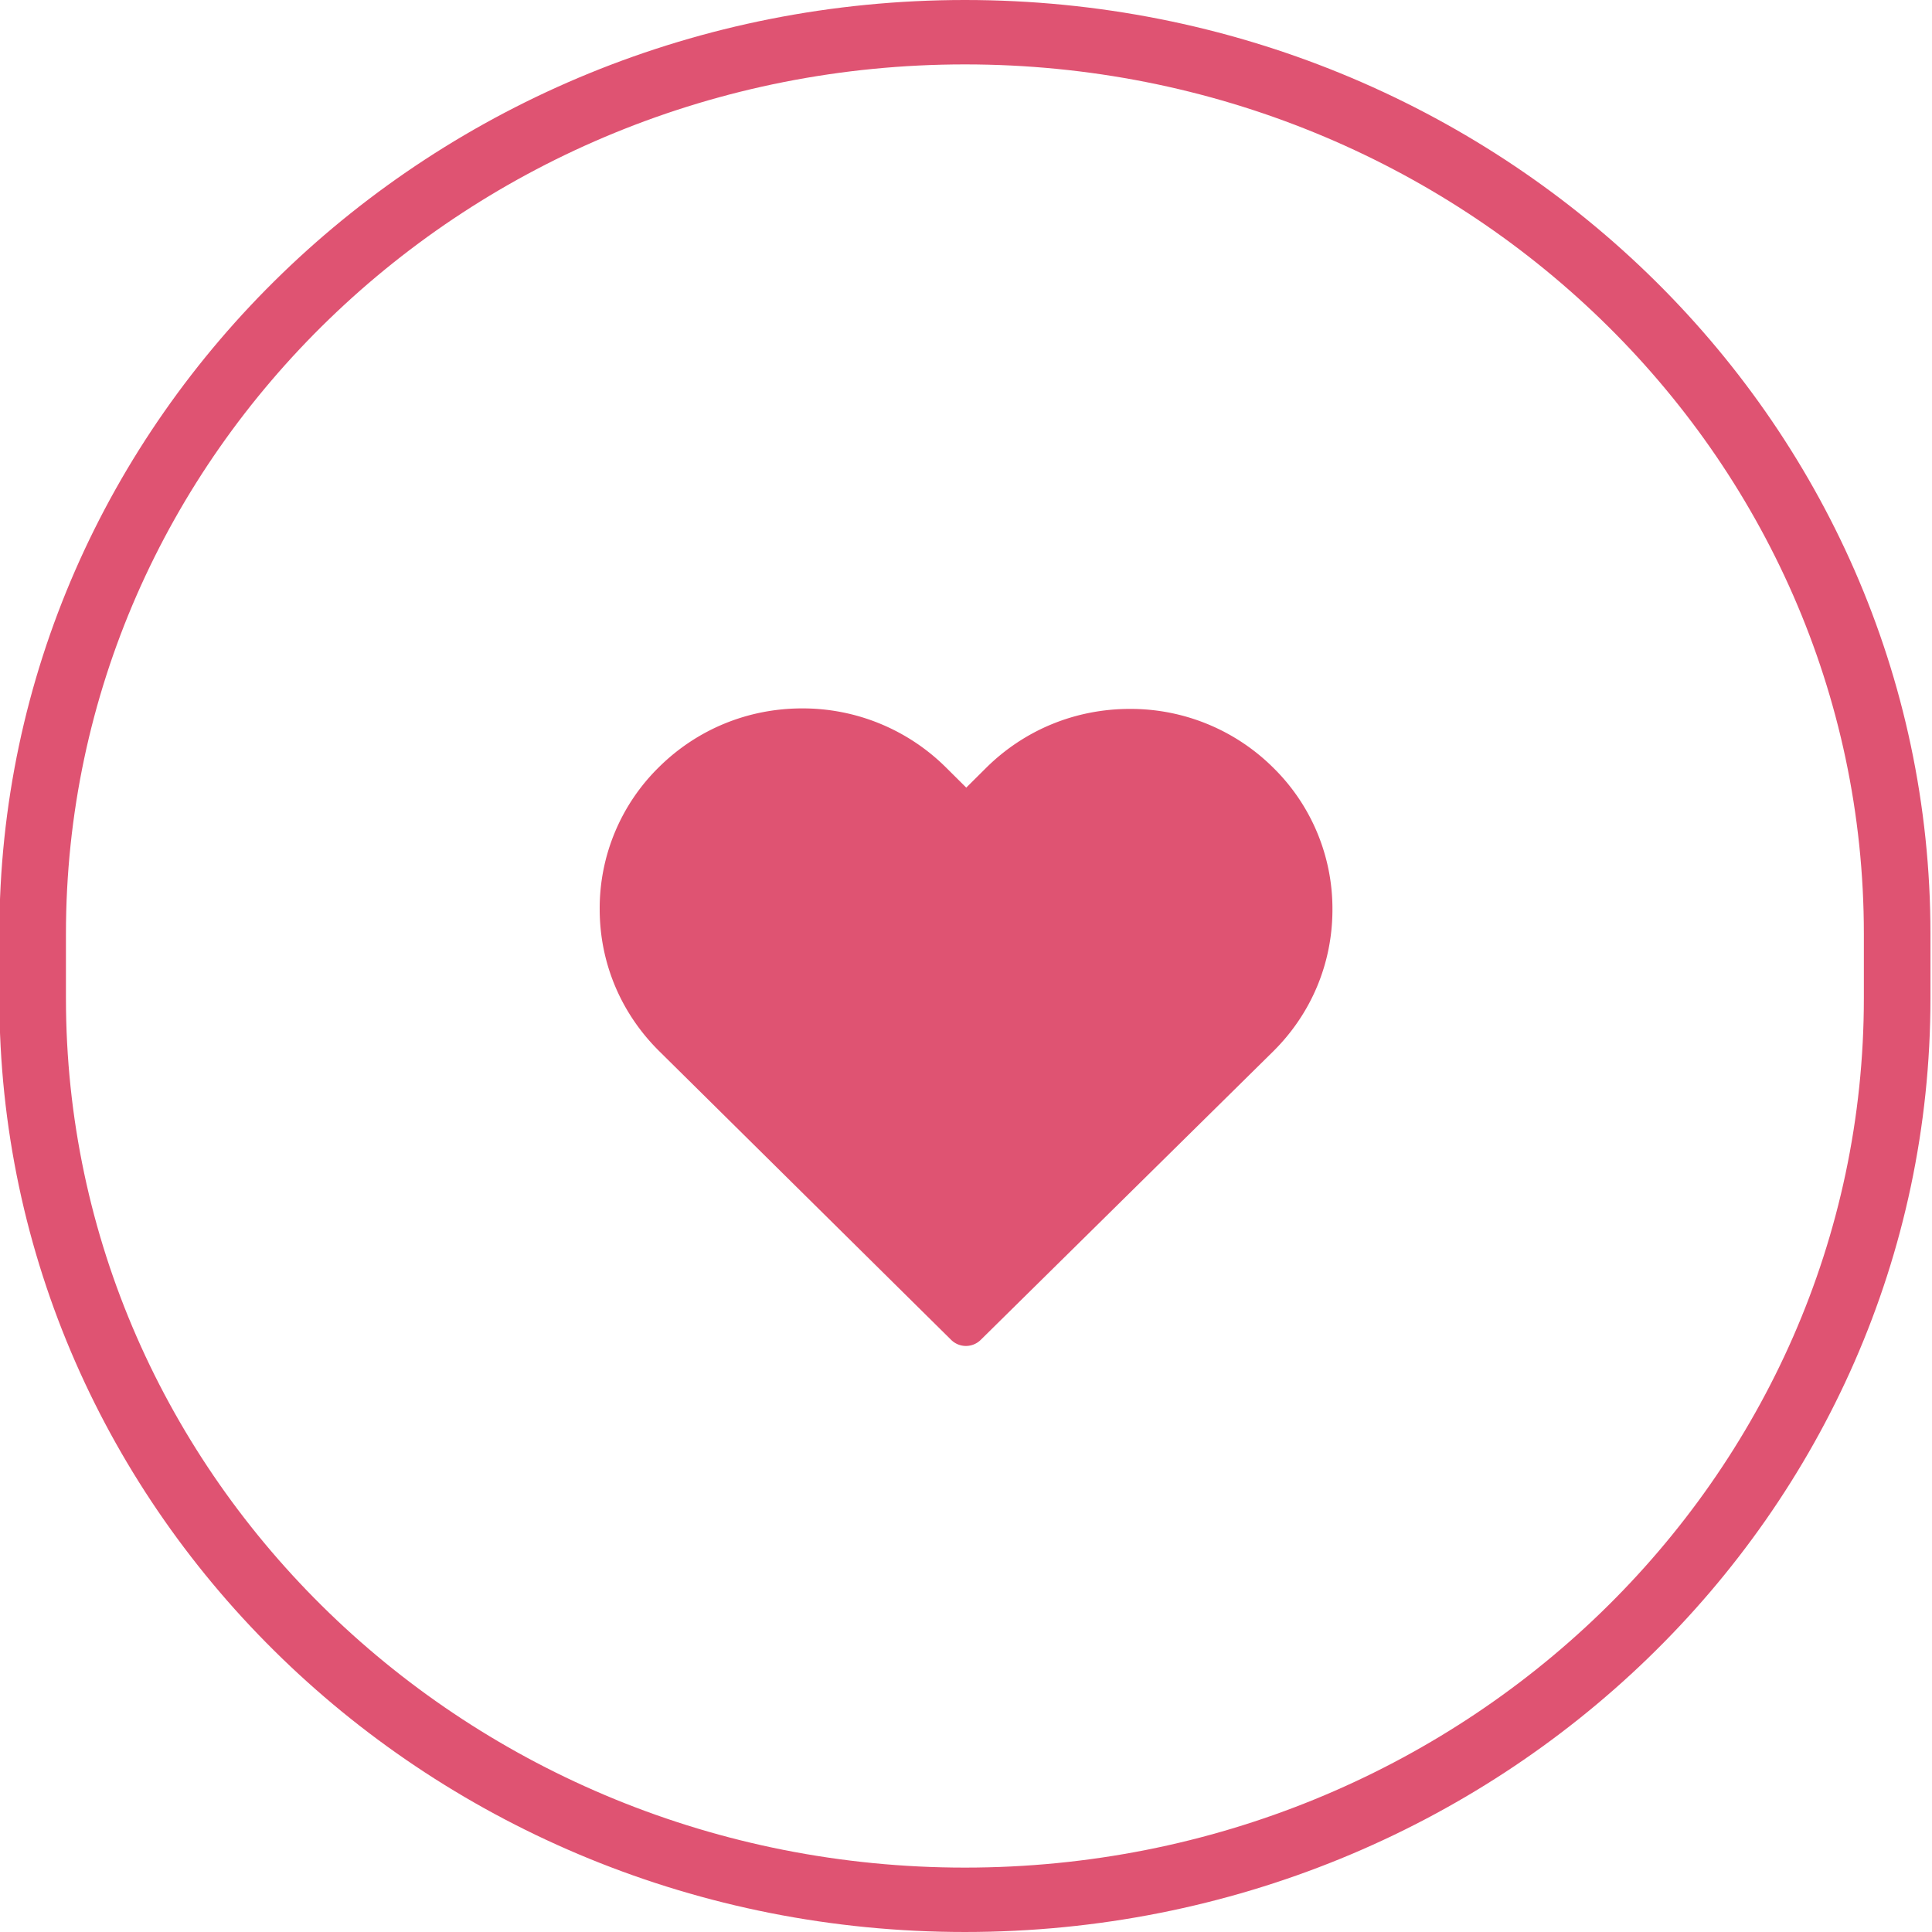 <svg xmlns="http://www.w3.org/2000/svg" width="15mm" height="15mm" viewBox="0 0 15 15"><defs><clipPath id="a" clipPathUnits="userSpaceOnUse"><path d="M20 724.5c0 8.008 6.492 14.5 14.5 14.5S49 732.508 49 724.5v-1c0-8.008-6.492-14.5-14.5-14.5S20 715.492 20 723.5z" clip-rule="evenodd"/></clipPath></defs><g clip-path="url(#a)" transform="matrix(.517 0 0 -.5 -10.345 369.5)"><path d="M48 724.5v-1h2v1zm-27-1v1h-2v-1zM34.5 710c-7.456 0-13.5 6.044-13.5 13.5h-2c0-8.56 6.94-15.5 15.5-15.5zM48 723.5c0-7.456-6.044-13.5-13.5-13.5v-2c8.56 0 15.5 6.94 15.5 15.5zM34.5 738c7.456 0 13.5-6.044 13.5-13.5h2c0 8.56-6.94 15.5-15.5 15.5zm0 2c-8.56 0-15.5-6.94-15.5-15.5h2c0 7.456 6.044 13.5 13.5 13.5z" fill="#df5372"/></g><path d="M9.885 5.96a1.57 1.57 0 00-1.113-.456c-.421 0-.817.162-1.115.457l-.155.154-.158-.157A1.578 1.578 0 006.228 5.5c-.42 0-.815.162-1.112.456a1.535 1.535 0 00-.46 1.103c0 .416.164.807.462 1.102l2.266 2.241a.163.163 0 00.23.001l2.269-2.238c.298-.294.462-.686.462-1.103a1.534 1.534 0 00-.46-1.102z" fill="#df5372"/></svg>